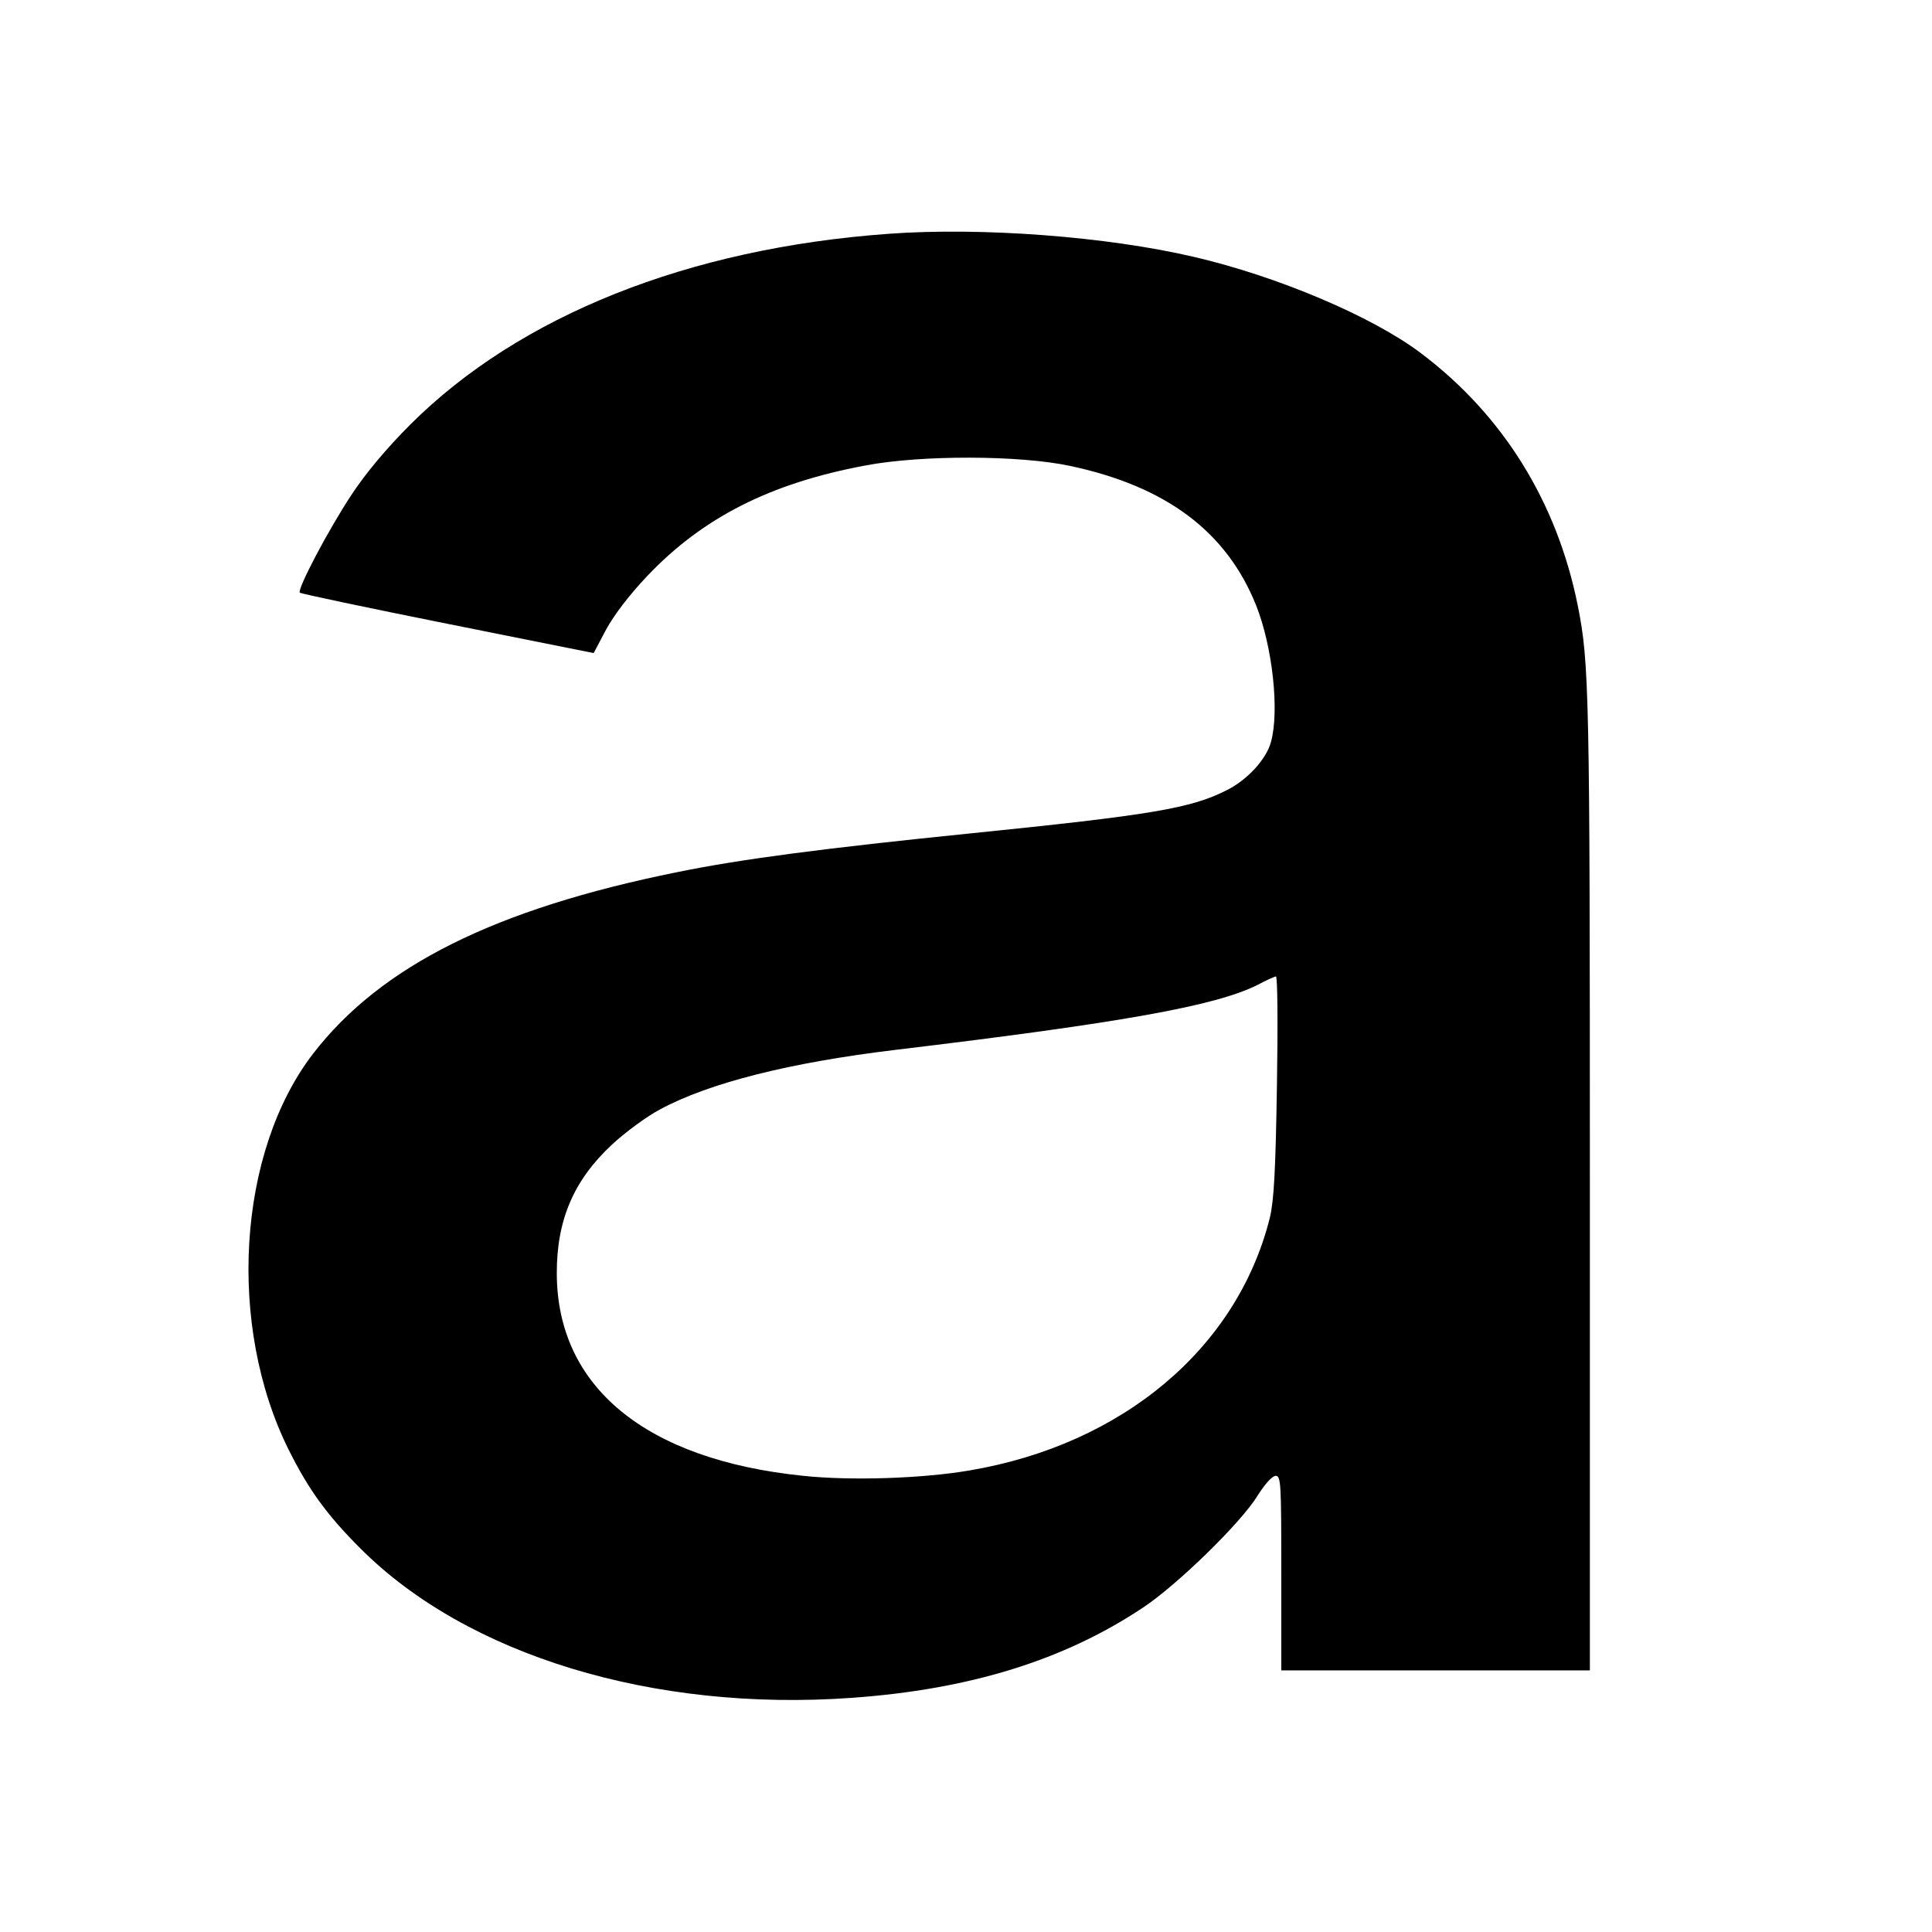 <?xml version="1.0" standalone="no"?>
<!DOCTYPE svg PUBLIC "-//W3C//DTD SVG 20010904//EN"
 "http://www.w3.org/TR/2001/REC-SVG-20010904/DTD/svg10.dtd">
<svg version="1.0" xmlns="http://www.w3.org/2000/svg"
 width="576pt" height="576pt" viewBox="0 0 576 576"
 preserveAspectRatio="xMidYMid meet">
<g transform="translate(0,576) scale(0.1,-0.1)"
fill="#000000" stroke="none">
<path d="M2650 5063 c-598 -43 -1101 -244 -1426 -568 -72 -72 -133 -145 -176
-210 -70 -106 -163 -283 -154 -292 3 -3 201 -45 441 -93 l435 -87 37 70 c24
44 69 103 122 159 166 175 367 277 650 330 167 32 461 31 611 -1 287 -61 467
-196 555 -416 49 -123 70 -316 44 -408 -14 -51 -71 -113 -132 -143 -106 -54
-224 -74 -767 -129 -432 -44 -679 -76 -870 -115 -545 -110 -885 -280 -1087
-542 -225 -293 -257 -810 -72 -1181 59 -118 113 -193 213 -293 318 -319 873
-488 1464 -446 354 25 636 113 871 270 102 68 292 253 341 334 21 33 42 57 53
58 16 0 17 -20 17 -290 l0 -290 460 0 460 0 0 1458 c0 1459 -2 1546 -36 1716
-62 310 -224 570 -469 754 -145 109 -426 228 -675 286 -261 61 -633 89 -910
69z m1157 -2540 c-4 -255 -9 -342 -21 -393 -97 -389 -439 -677 -896 -754 -139
-24 -354 -31 -495 -16 -471 48 -735 266 -735 605 0 159 51 277 165 383 40 37
104 84 142 104 148 80 388 140 703 178 676 81 953 131 1078 193 26 14 51 25
56 26 5 0 6 -144 3 -326z"/>
</g>
</svg>
